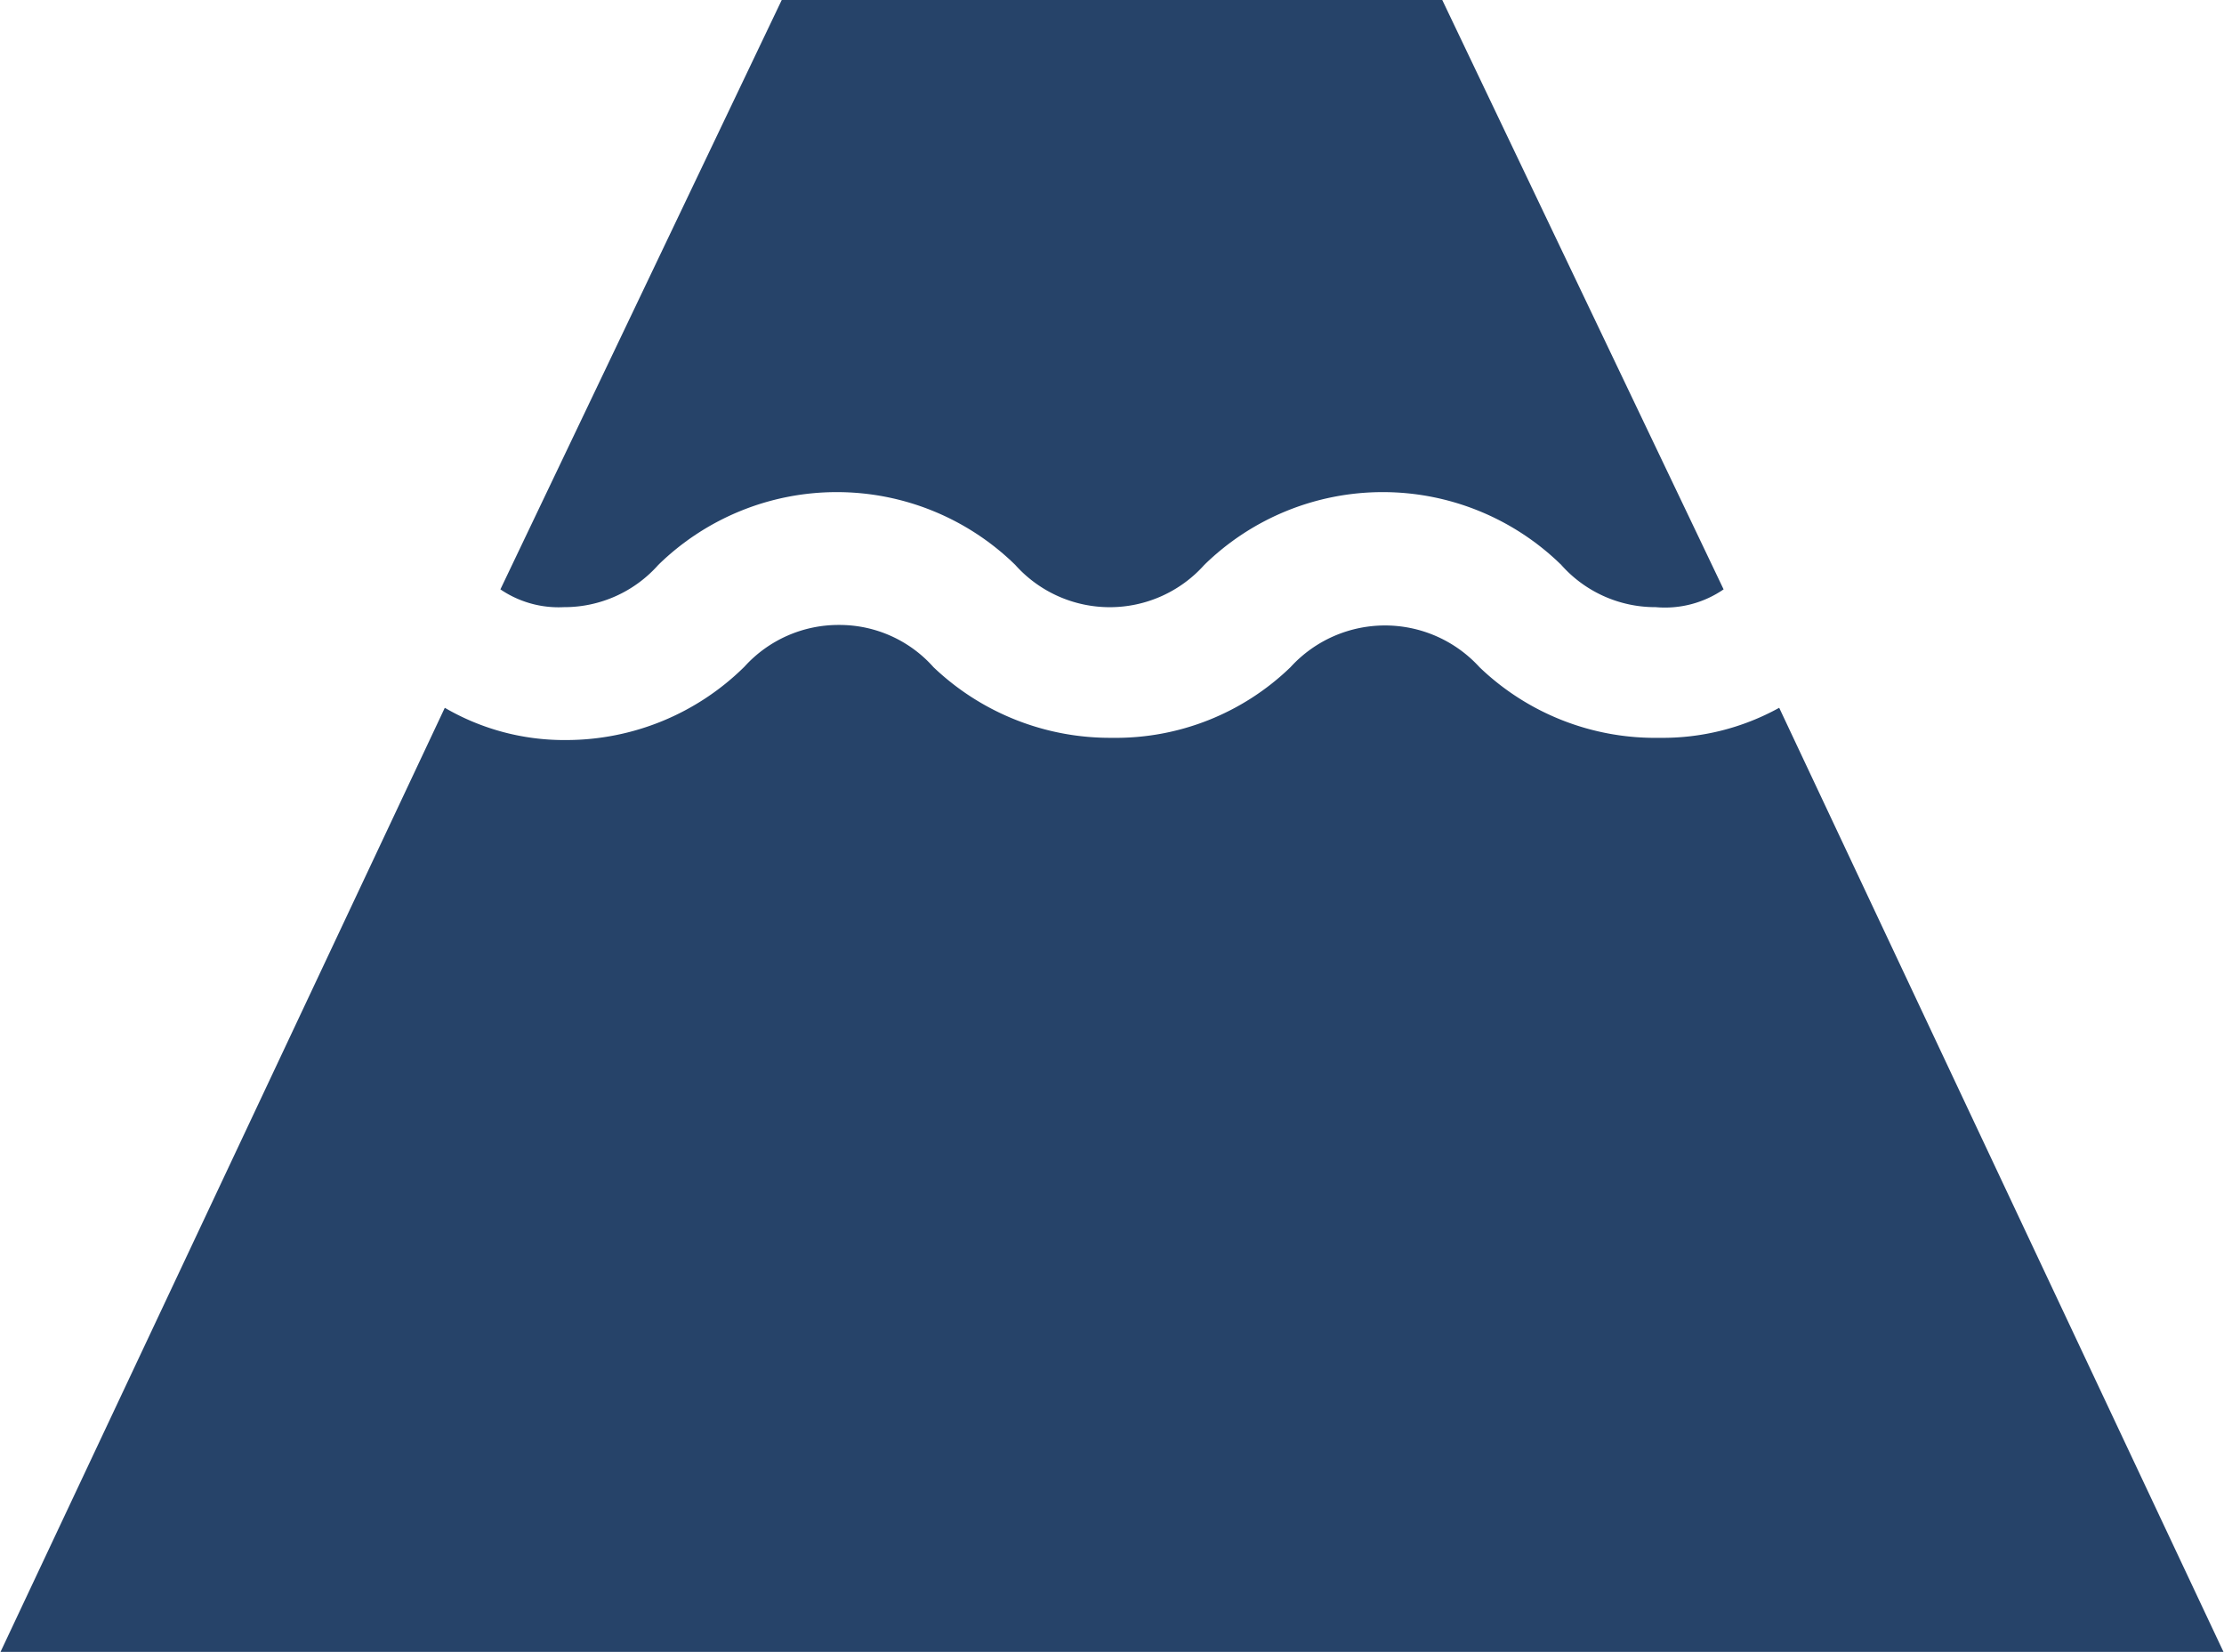<svg xmlns="http://www.w3.org/2000/svg" viewBox="0 0 40 29.71"><defs><style>.cls-1{fill:#264369;}</style></defs><g id="Layer_2" data-name="Layer 2"><g id="Capa_1" data-name="Capa 1"><path class="cls-1" d="M32,12.73a4.33,4.33,0,0,1-2.15.54A4.56,4.56,0,0,1,26.61,12a2.3,2.3,0,0,0-3.4,0A4.52,4.52,0,0,1,20,13.27,4.6,4.6,0,0,1,16.79,12a2.26,2.26,0,0,0-1.7-.76,2.28,2.28,0,0,0-1.7.75,4.56,4.56,0,0,1-3.21,1.32A4.26,4.26,0,0,1,8,12.73l-8,17H40Z"/><path class="cls-1" d="M25.94,0H14.06L9,10.6a1.86,1.86,0,0,0,1.14.32,2.26,2.26,0,0,0,1.7-.76,4.59,4.59,0,0,1,6.42,0,2.28,2.28,0,0,0,3.4,0,4.59,4.59,0,0,1,6.42,0,2.26,2.26,0,0,0,1.7.76A1.86,1.86,0,0,0,31,10.6Z"/></g></g></svg>